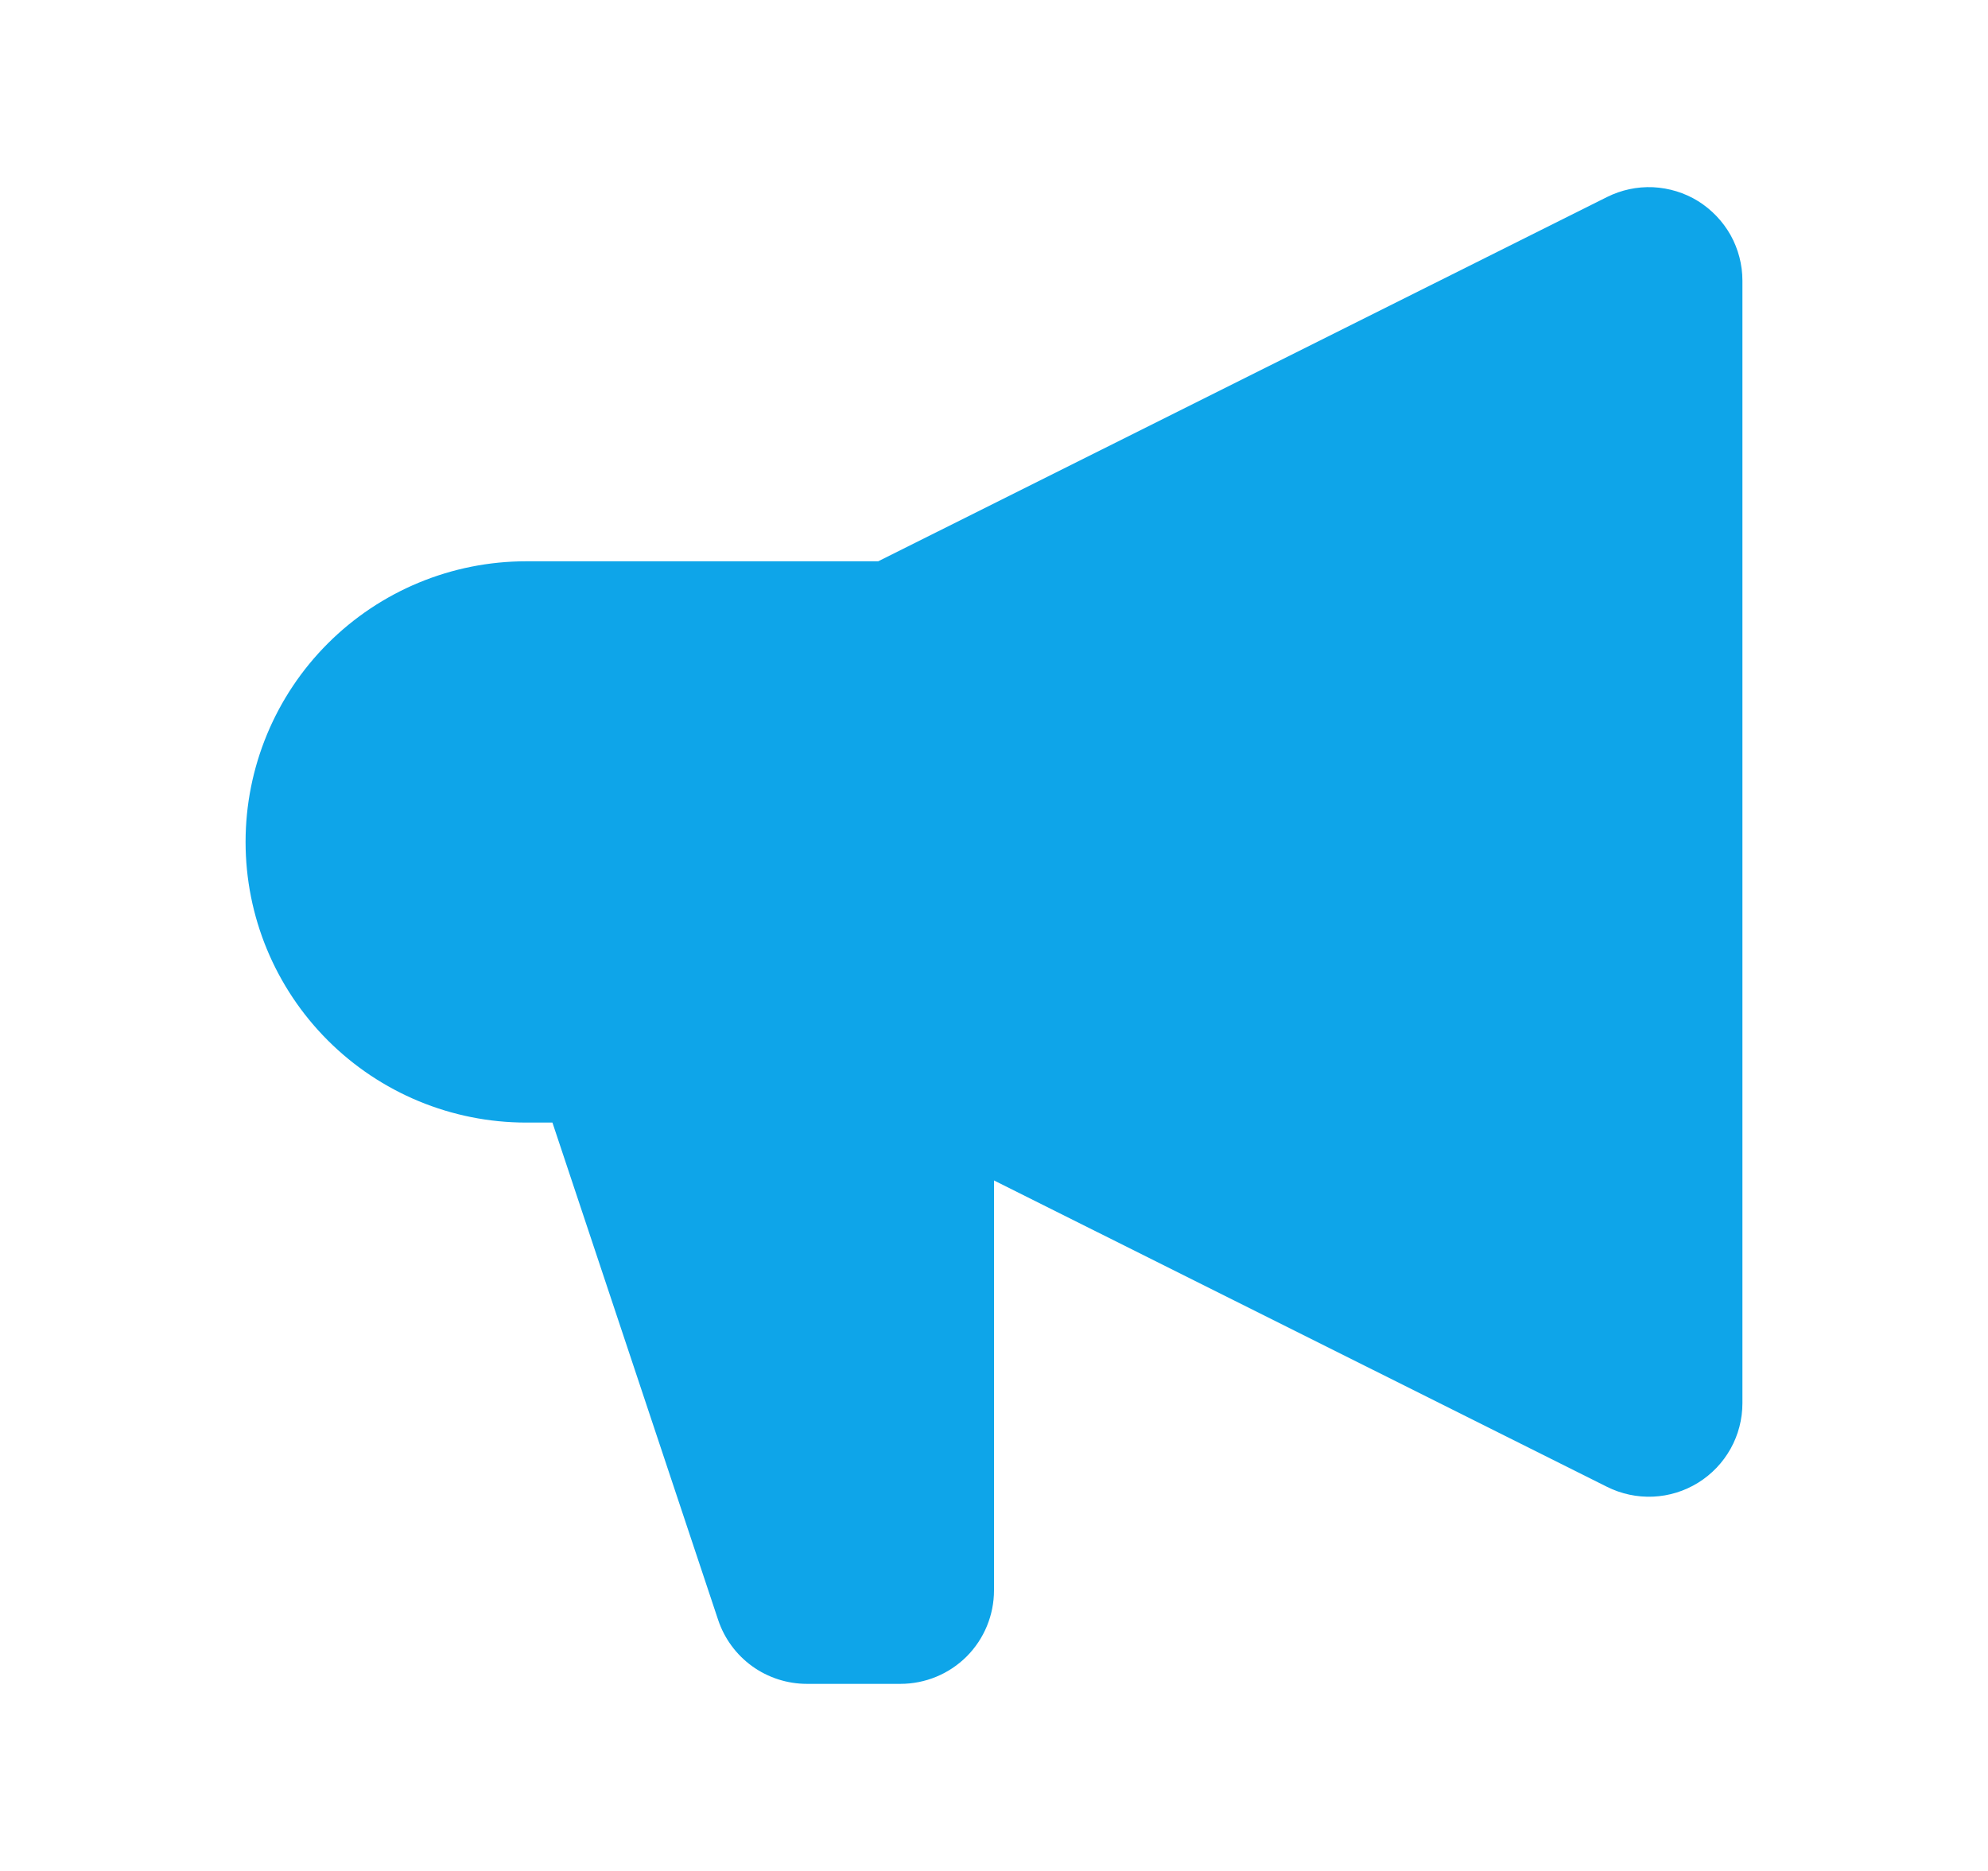 <svg width="17" height="16" viewBox="0 0 17 16" fill="none" xmlns="http://www.w3.org/2000/svg">
<path fill-rule="evenodd" clip-rule="evenodd" d="M14.9 2.4C14.9 2.264 14.865 2.13 14.799 2.011C14.732 1.892 14.636 1.792 14.521 1.72C14.405 1.648 14.272 1.608 14.136 1.601C14 1.595 13.864 1.624 13.742 1.685L7.51 4.8H4.5C3.863 4.8 3.253 5.053 2.803 5.503C2.353 5.953 2.1 6.564 2.1 7.2C2.1 7.837 2.353 8.447 2.803 8.897C3.253 9.347 3.863 9.6 4.5 9.6H4.724L6.141 13.853C6.194 14.012 6.296 14.151 6.432 14.249C6.568 14.347 6.732 14.4 6.9 14.4H7.7C7.912 14.4 8.116 14.316 8.266 14.166C8.416 14.016 8.5 13.812 8.5 13.6V10.095L13.742 12.715C13.864 12.776 14 12.805 14.136 12.799C14.272 12.793 14.405 12.752 14.521 12.68C14.636 12.609 14.732 12.509 14.799 12.389C14.865 12.271 14.9 12.136 14.9 12V2.4Z" fill="#0EA5E9"/>
</svg>
